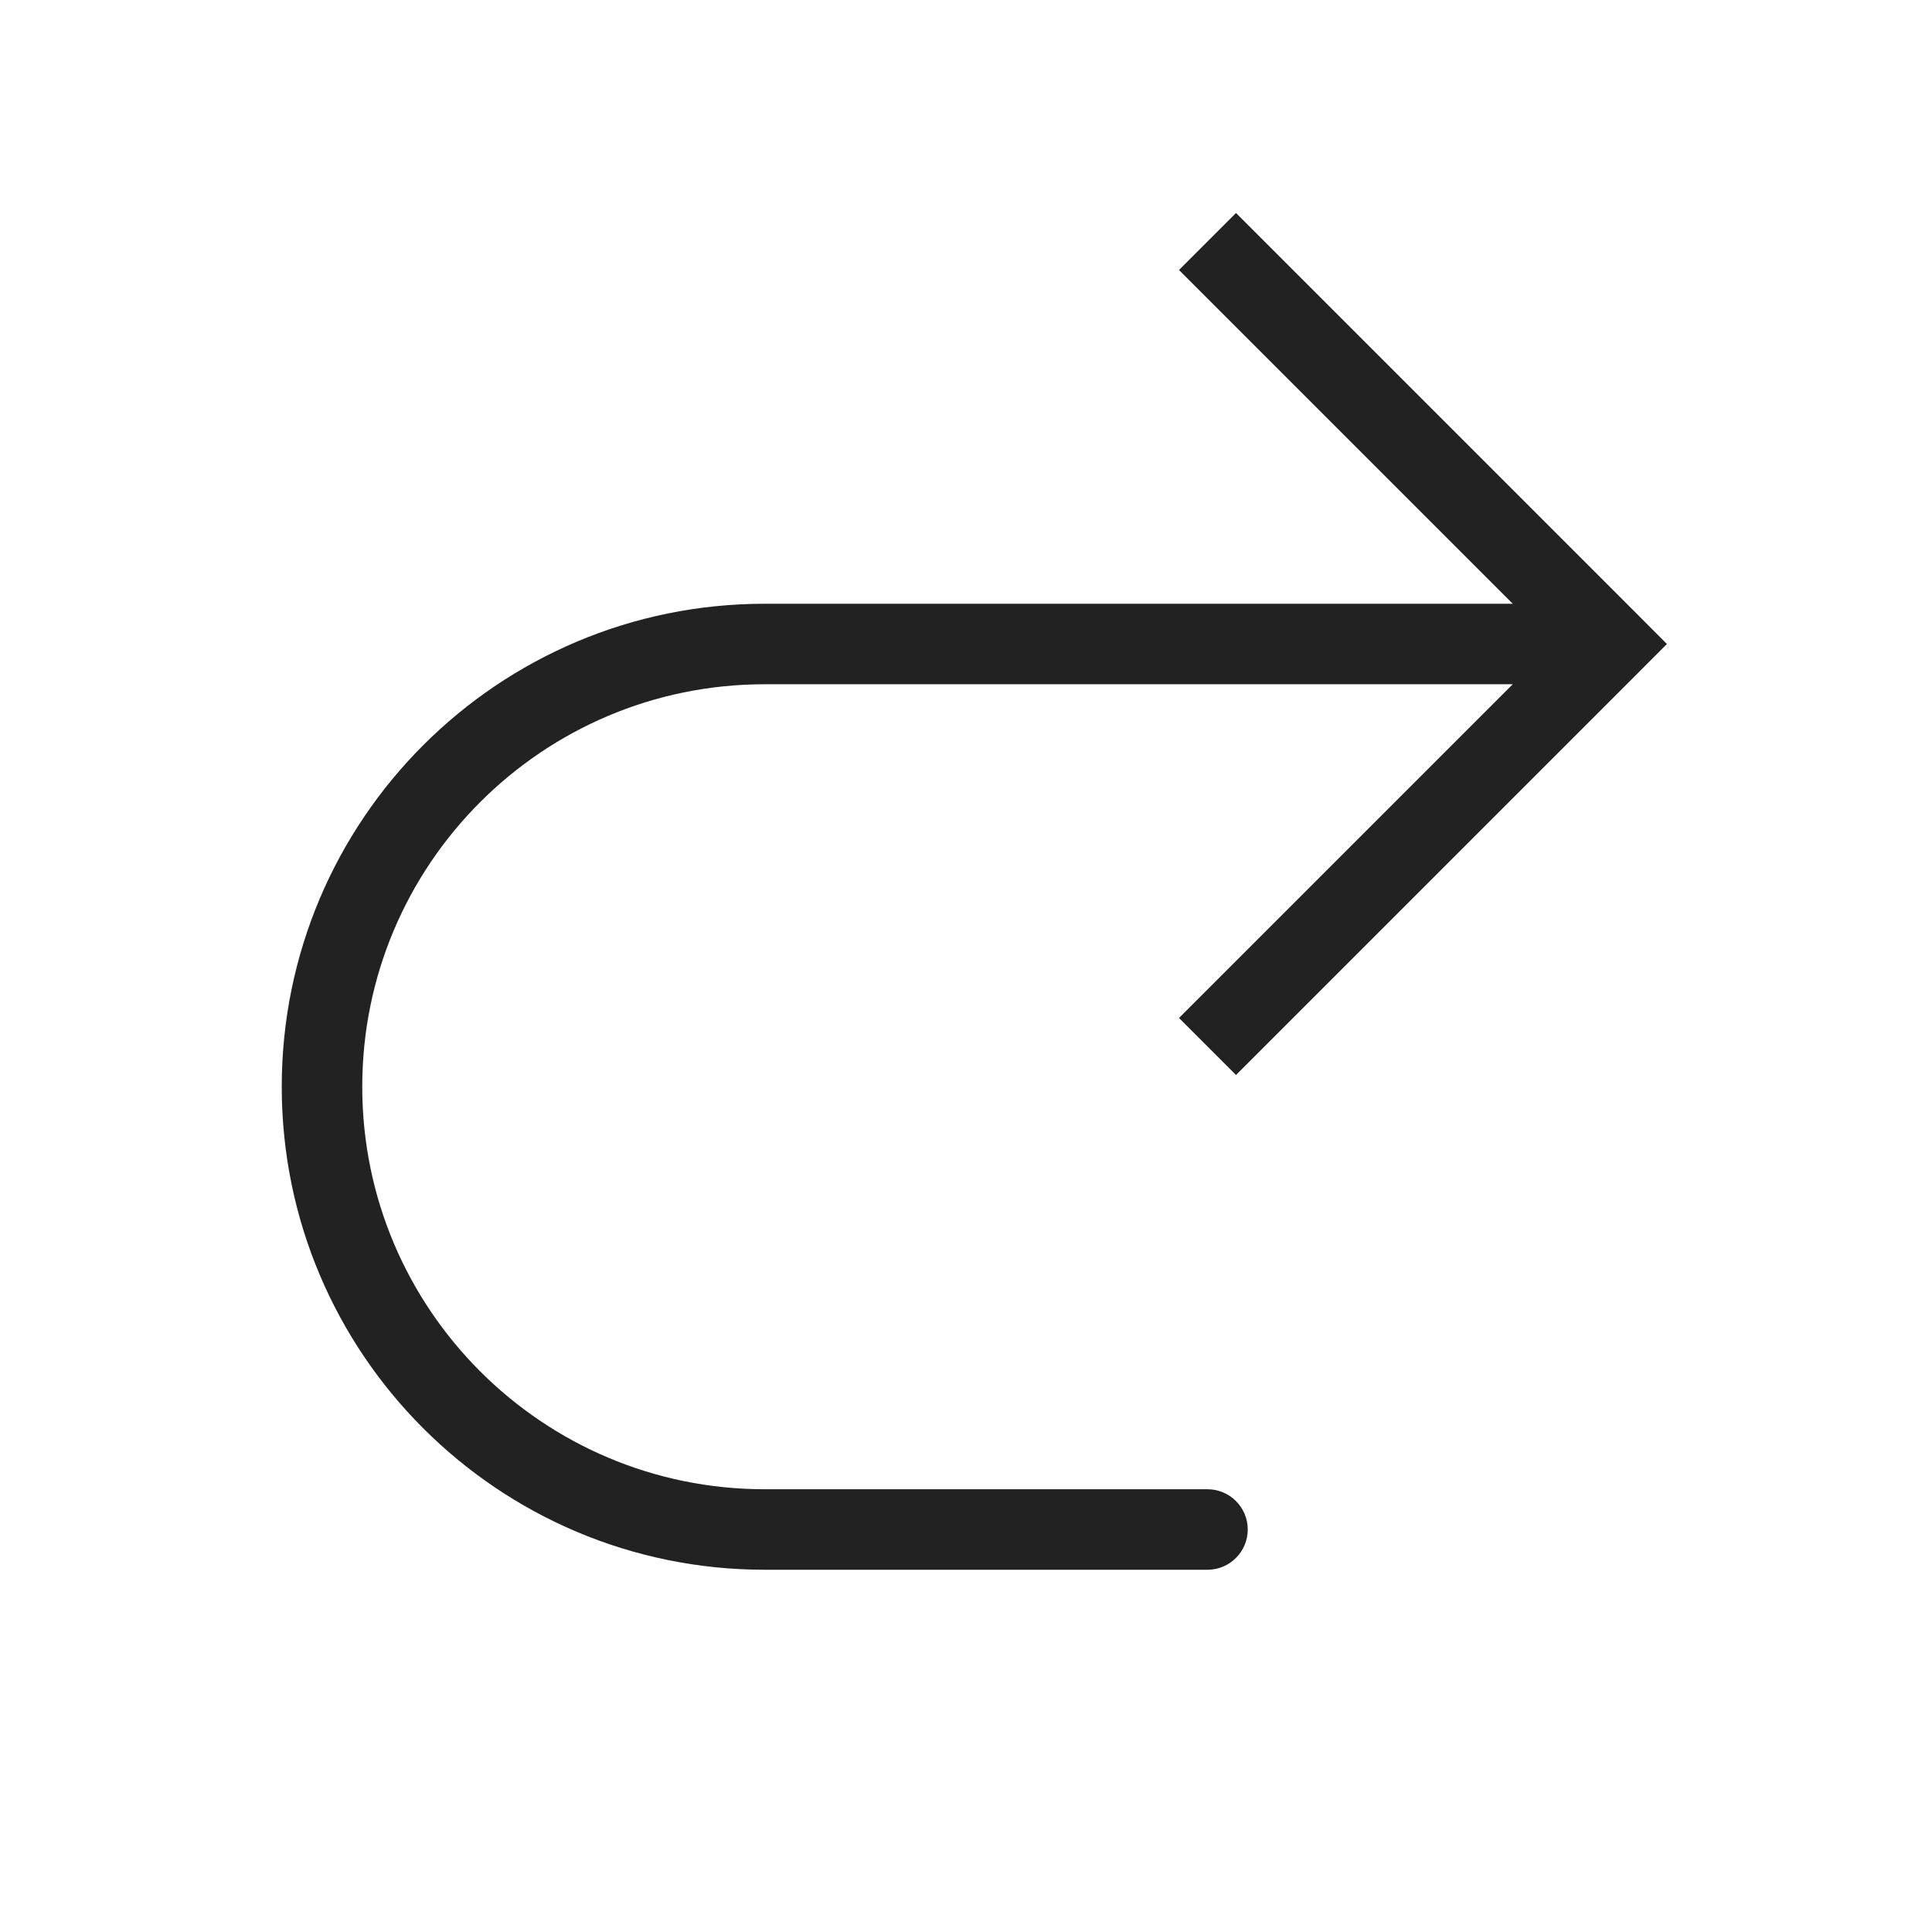 <?xml version="1.0" encoding="utf-8"?><!-- Скачано с сайта svg4.ru / Downloaded from svg4.ru -->
<svg width="800px" height="800px" viewBox="0 0 24 24" fill="none" xmlns="http://www.w3.org/2000/svg">
<path d="M20 8L20.354 8.354L20.707 8L20.354 7.646L20 8ZM15 19.5C15.276 19.5 15.5 19.276 15.5 19C15.5 18.724 15.276 18.5 15 18.5L15 19.5ZM15.354 13.354L20.354 8.354L19.646 7.646L14.646 12.646L15.354 13.354ZM20.354 7.646L15.354 2.646L14.646 3.354L19.646 8.354L20.354 7.646ZM20 7.5L9.5 7.5L9.5 8.5L20 8.5L20 7.5ZM9.5 19.5L15 19.5L15 18.5L9.5 18.5L9.5 19.5ZM3.5 13.5C3.5 16.814 6.186 19.5 9.5 19.5L9.5 18.5C6.739 18.5 4.5 16.261 4.5 13.5L3.5 13.5ZM9.5 7.5C6.186 7.5 3.5 10.186 3.5 13.5L4.5 13.5C4.5 10.739 6.739 8.5 9.5 8.5L9.5 7.5Z" fill="#222222"/>
</svg>